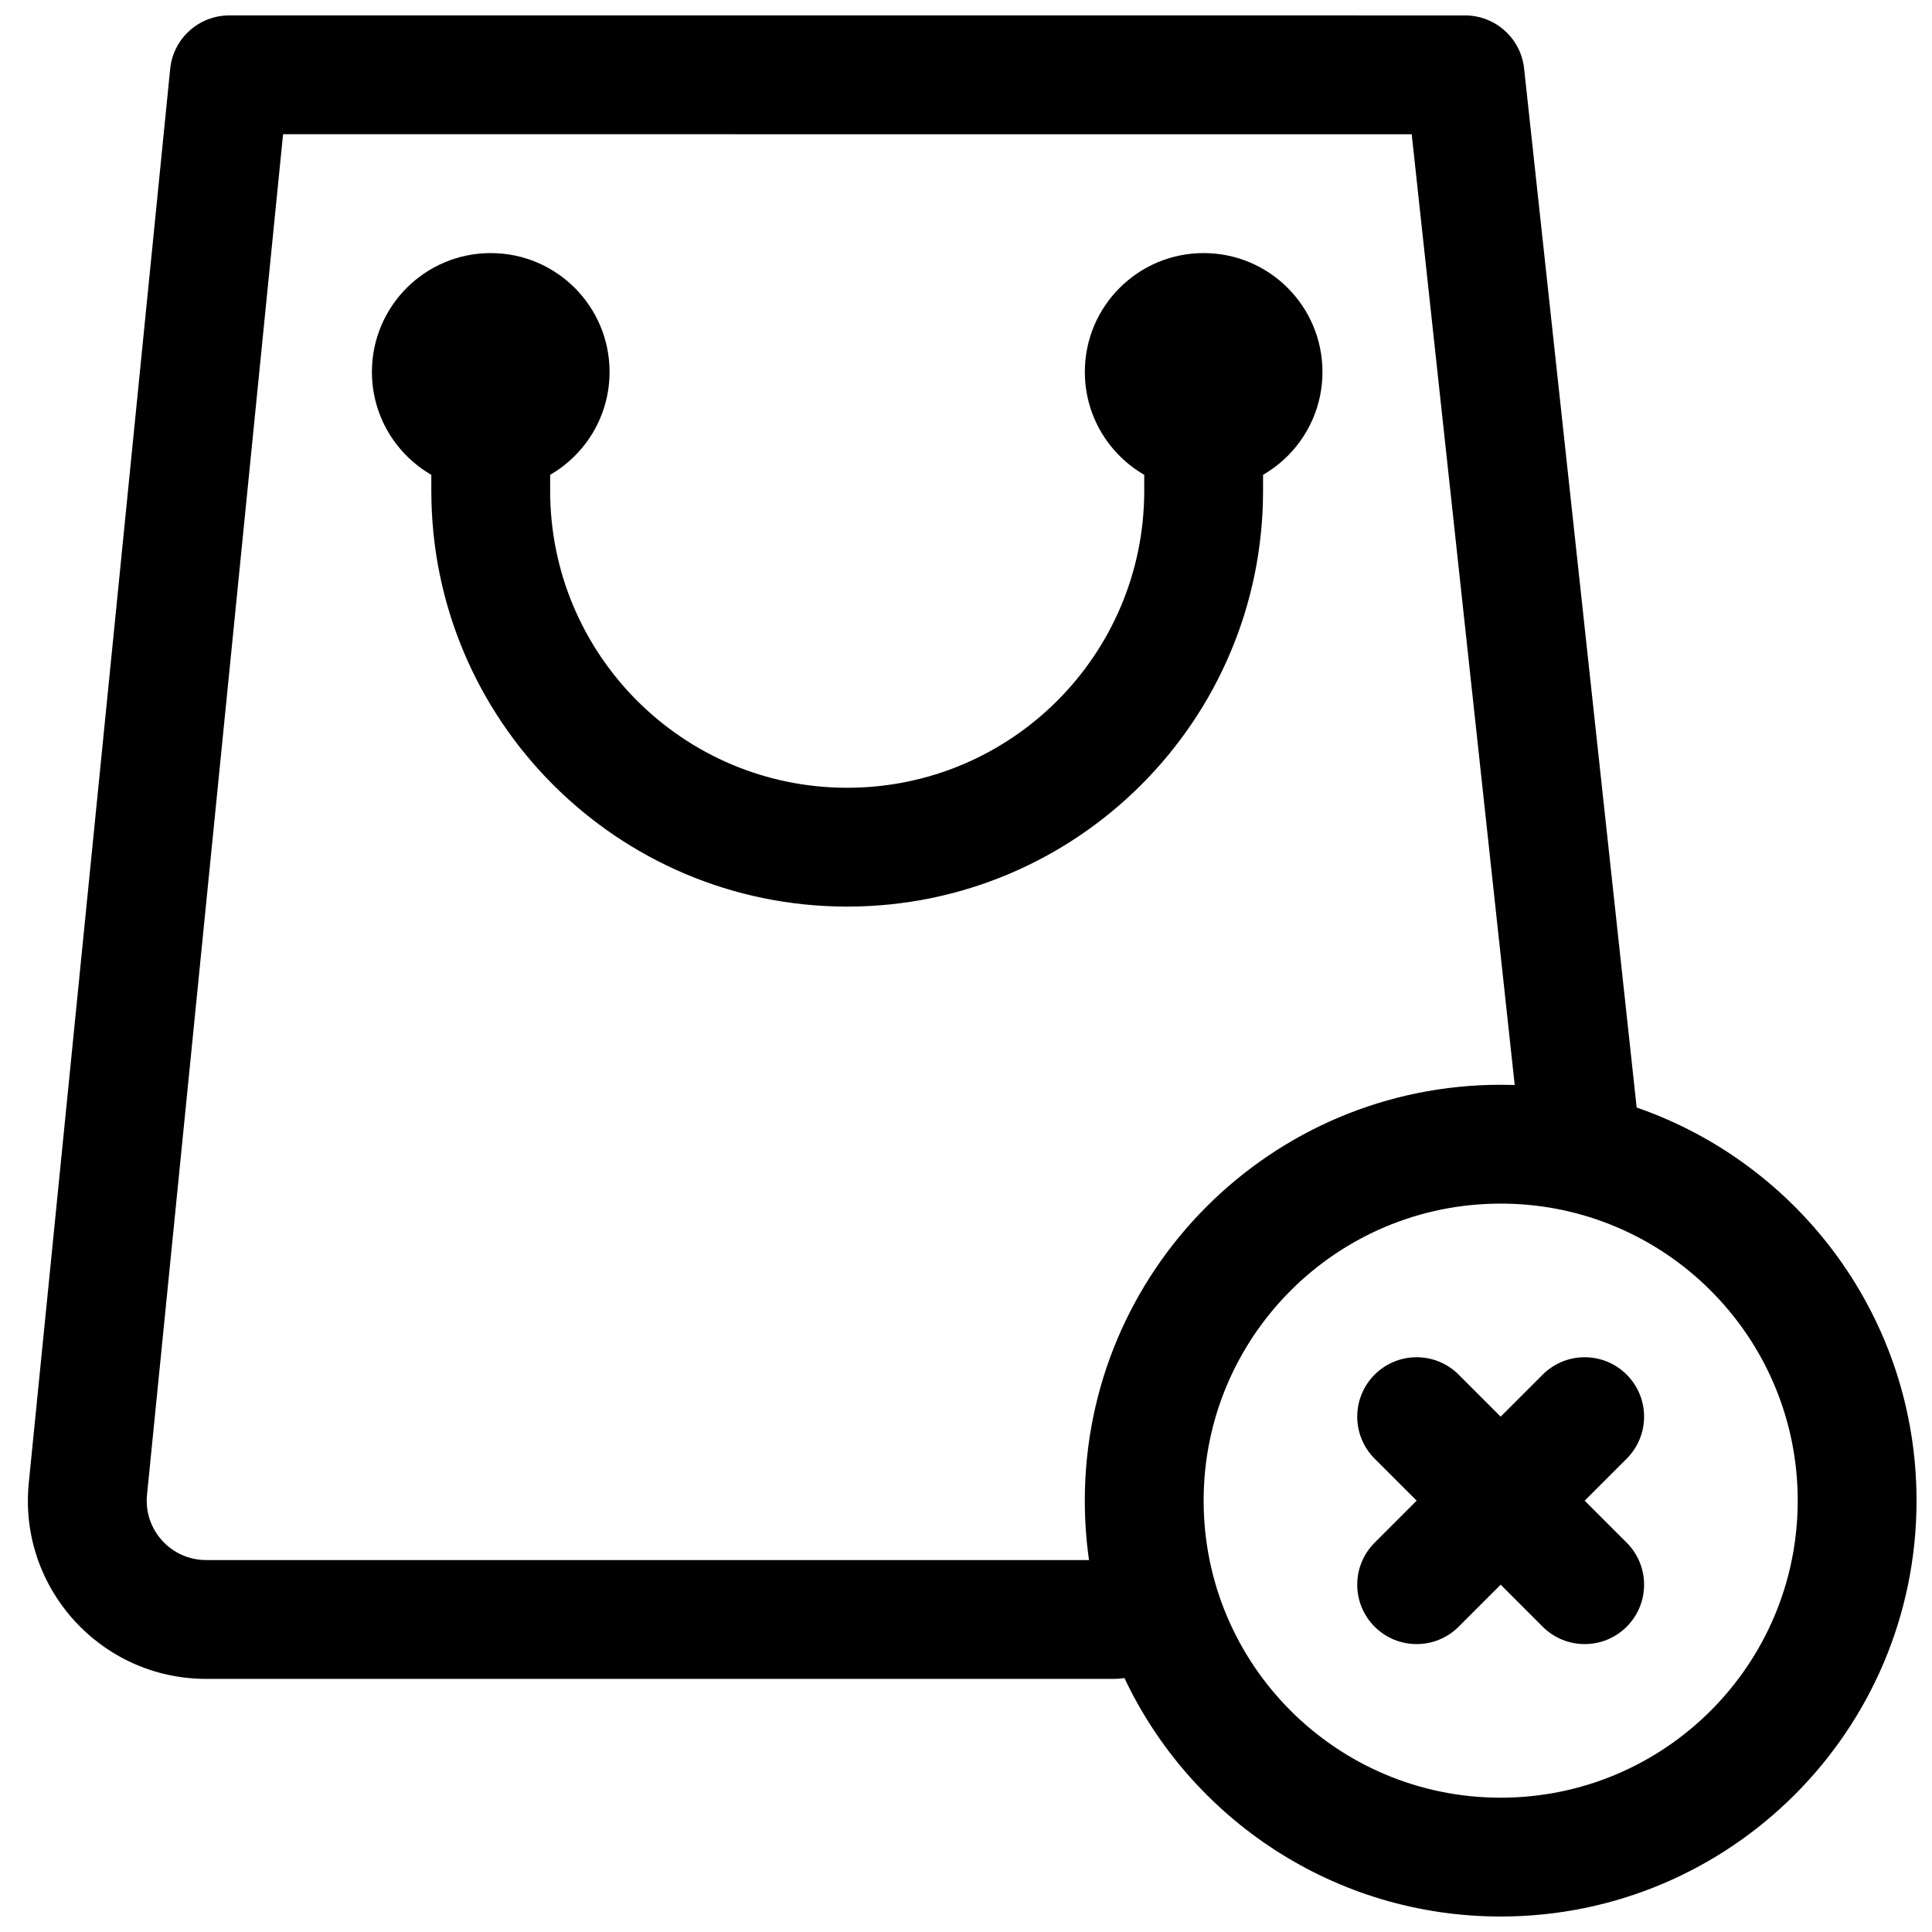 <?xml version="1.0" encoding="UTF-8"?>
<!-- Uploaded to: ICON Repo, www.svgrepo.com, Generator: ICON Repo Mixer Tools -->
<svg width="800px" height="800px" version="1.1" viewBox="144 144 512 512" xmlns="http://www.w3.org/2000/svg">
 <defs>
  <clipPath id="a">
   <path d="m151 148.09h500.9v503.81h-500.9z"/>
  </clipPath>
 </defs>
 <path d="m274.05 211.07c-17.391 0-31.488 14.098-31.488 31.488 0 11.656 6.332 21.832 15.742 27.273v4.215c0 60.867 49.344 110.21 110.21 110.21 60.863 0 110.21-49.34 110.21-110.21v-4.215c9.41-5.441 15.742-15.617 15.742-27.273 0-17.391-14.094-31.488-31.484-31.488-17.395 0-31.488 14.098-31.488 31.488 0 11.656 6.332 21.832 15.742 27.273v4.215c0 43.477-35.246 78.719-78.719 78.719-43.477 0-78.723-35.242-78.723-78.719v-4.215c9.414-5.441 15.746-15.617 15.746-27.273 0-17.391-14.098-31.488-31.488-31.488z"/>
 <path d="m575.09 530.56-11.133 11.133 11.133 11.133c6.148 6.148 6.148 16.117 0 22.266s-16.117 6.148-22.266 0l-11.133-11.133-11.133 11.133c-6.148 6.148-16.117 6.148-22.266 0s-6.148-16.117 0-22.266l11.133-11.133-11.133-11.133c-6.148-6.148-6.148-16.117 0-22.266s16.117-6.148 22.266 0l11.133 11.133 11.133-11.133c6.148-6.148 16.117-6.148 22.266 0s6.148 16.117 0 22.266z"/>
 <g clip-path="url(#a)">
  <path d="m532.25 148.09c8.039 0 14.785 6.055 15.652 14.047l29.832 275.37c43.168 14.934 74.168 55.938 74.168 104.18 0 60.867-49.34 110.21-110.21 110.21-44.051 0-82.062-25.844-99.707-63.195-0.855 0.145-1.734 0.219-2.629 0.219h-240.73c-27.945 0-49.777-24.125-47-51.93l37.473-374.73c0.805-8.047 7.578-14.176 15.668-14.176zm-14.133 31.488 27.297 251.96c-1.234-0.039-2.473-0.059-3.719-0.059-60.867 0-110.21 49.34-110.21 110.21 0 5.344 0.379 10.602 1.113 15.742h-233.97c-9.316 0-16.594-8.039-15.668-17.309l36.055-360.55zm23.578 283.39c-43.477 0-78.719 35.242-78.719 78.719 0 43.477 35.242 78.719 78.719 78.719 43.477 0 78.719-35.242 78.719-78.719 0-43.477-35.242-78.719-78.719-78.719z" fill-rule="evenodd"/>
 </g>
</svg>